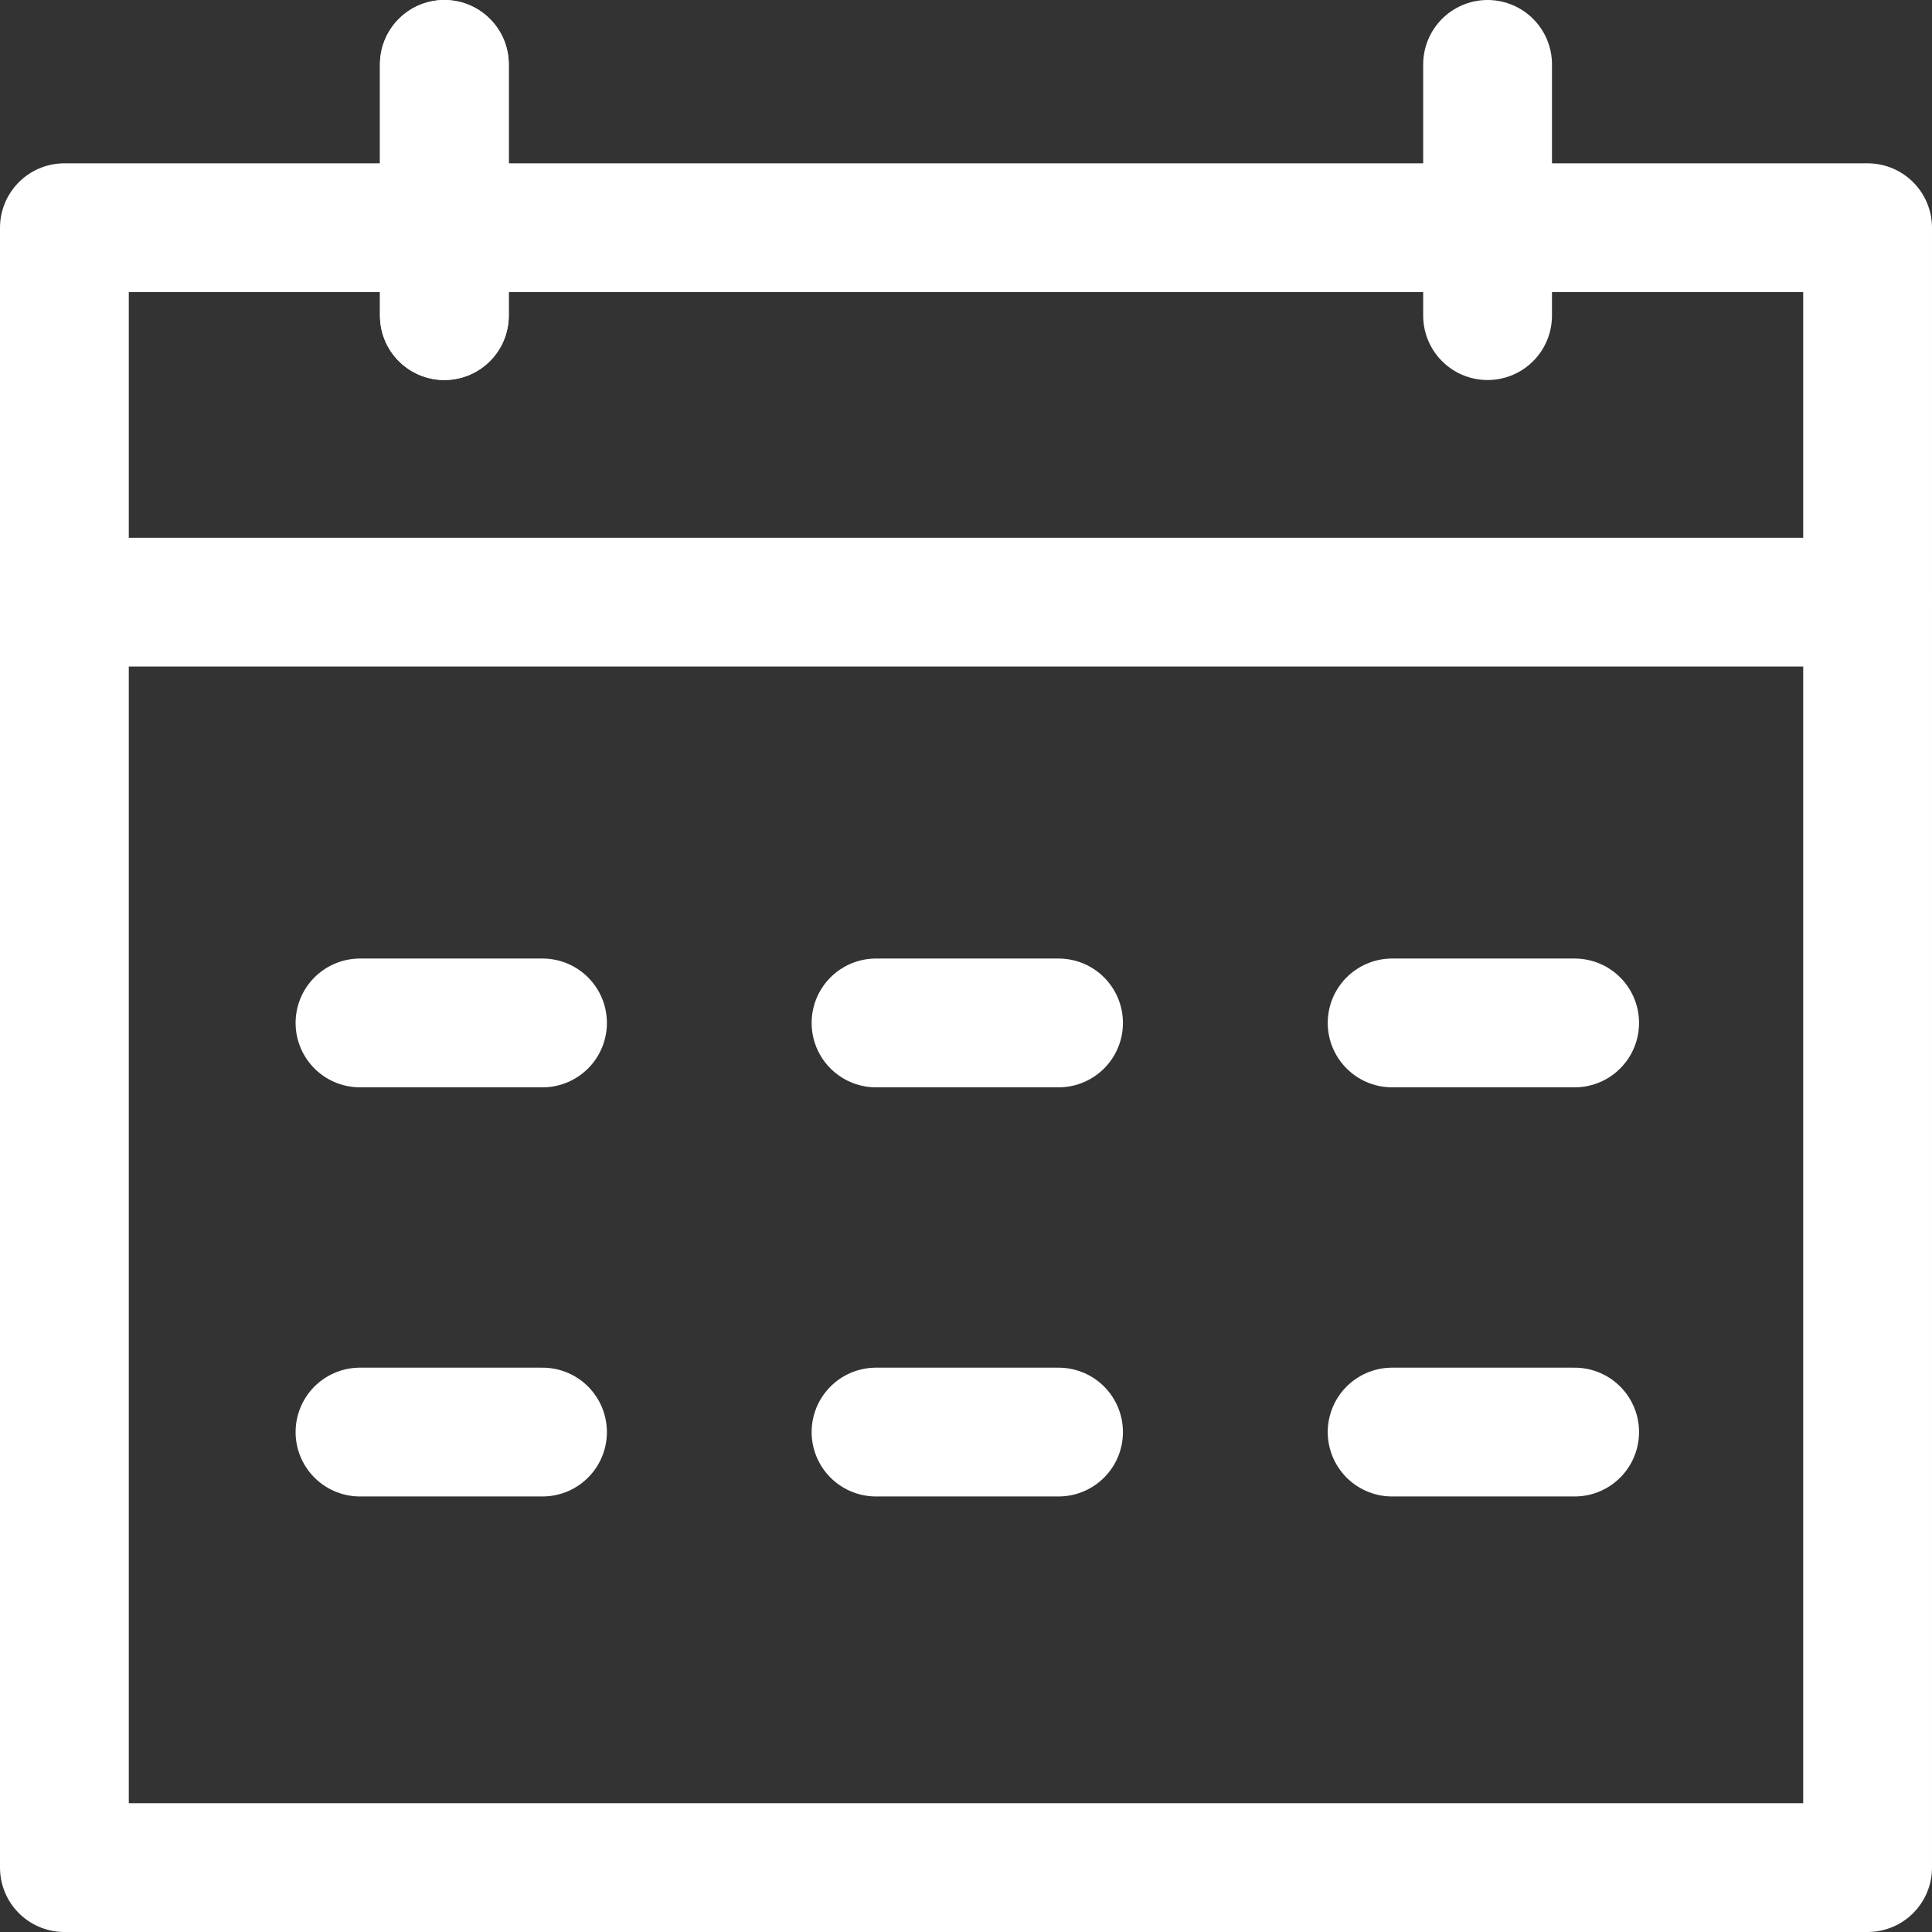 <svg xmlns="http://www.w3.org/2000/svg" width="30" height="30" viewBox="0 0 30 30">
  <rect x="0" y="0" width="30" height="30" fill="#333333" stroke="none"/>
  <g id="icn_calendar_w" transform="translate(1 1)">
    <rect id="長方形_4" data-name="長方形 4" width="28" height="25.464" transform="translate(0 2.536)" fill="none" stroke="#fff" stroke-linecap="round" stroke-linejoin="round" stroke-width="2"/>
    <line id="線_45" data-name="線 45" y1="3.901" transform="translate(5.9 0)" fill="none" stroke="#fff" stroke-linecap="round" stroke-linejoin="round" stroke-width="2"/>
    <line id="線_46" data-name="線 46" y1="3.901" transform="translate(22.099 0)" fill="none" stroke="#fff" stroke-linecap="round" stroke-linejoin="round" stroke-width="2"/>
    <line id="線_47" data-name="線 47" x2="28" transform="translate(0 8.35)" fill="none" stroke="#fff" stroke-linecap="round" stroke-linejoin="round" stroke-width="2"/>
    <line id="線_48" data-name="線 48" y1="3.901" transform="translate(5.9 0)" fill="none" stroke="#fff" stroke-linecap="round" stroke-linejoin="round" stroke-width="2"/>
    <line id="線_49" data-name="線 49" x2="2.834" transform="translate(4.59 14.884)" fill="none" stroke="#fff" stroke-linecap="round" stroke-linejoin="round" stroke-width="2"/>
    <line id="線_50" data-name="線 50" x2="2.834" transform="translate(12.603 14.884)" fill="none" stroke="#fff" stroke-linecap="round" stroke-linejoin="round" stroke-width="2"/>
    <line id="線_51" data-name="線 51" x2="2.834" transform="translate(20.617 14.884)" fill="none" stroke="#fff" stroke-linecap="round" stroke-linejoin="round" stroke-width="2"/>
    <line id="線_52" data-name="線 52" x2="2.834" transform="translate(4.59 21.237)" fill="none" stroke="#fff" stroke-linecap="round" stroke-linejoin="round" stroke-width="2"/>
    <line id="線_53" data-name="線 53" x2="2.834" transform="translate(12.603 21.237)" fill="none" stroke="#fff" stroke-linecap="round" stroke-linejoin="round" stroke-width="2"/>
    <line id="線_54" data-name="線 54" x2="2.834" transform="translate(20.617 21.237)" fill="none" stroke="#fff" stroke-linecap="round" stroke-linejoin="round" stroke-width="2"/>
  </g>
</svg>
